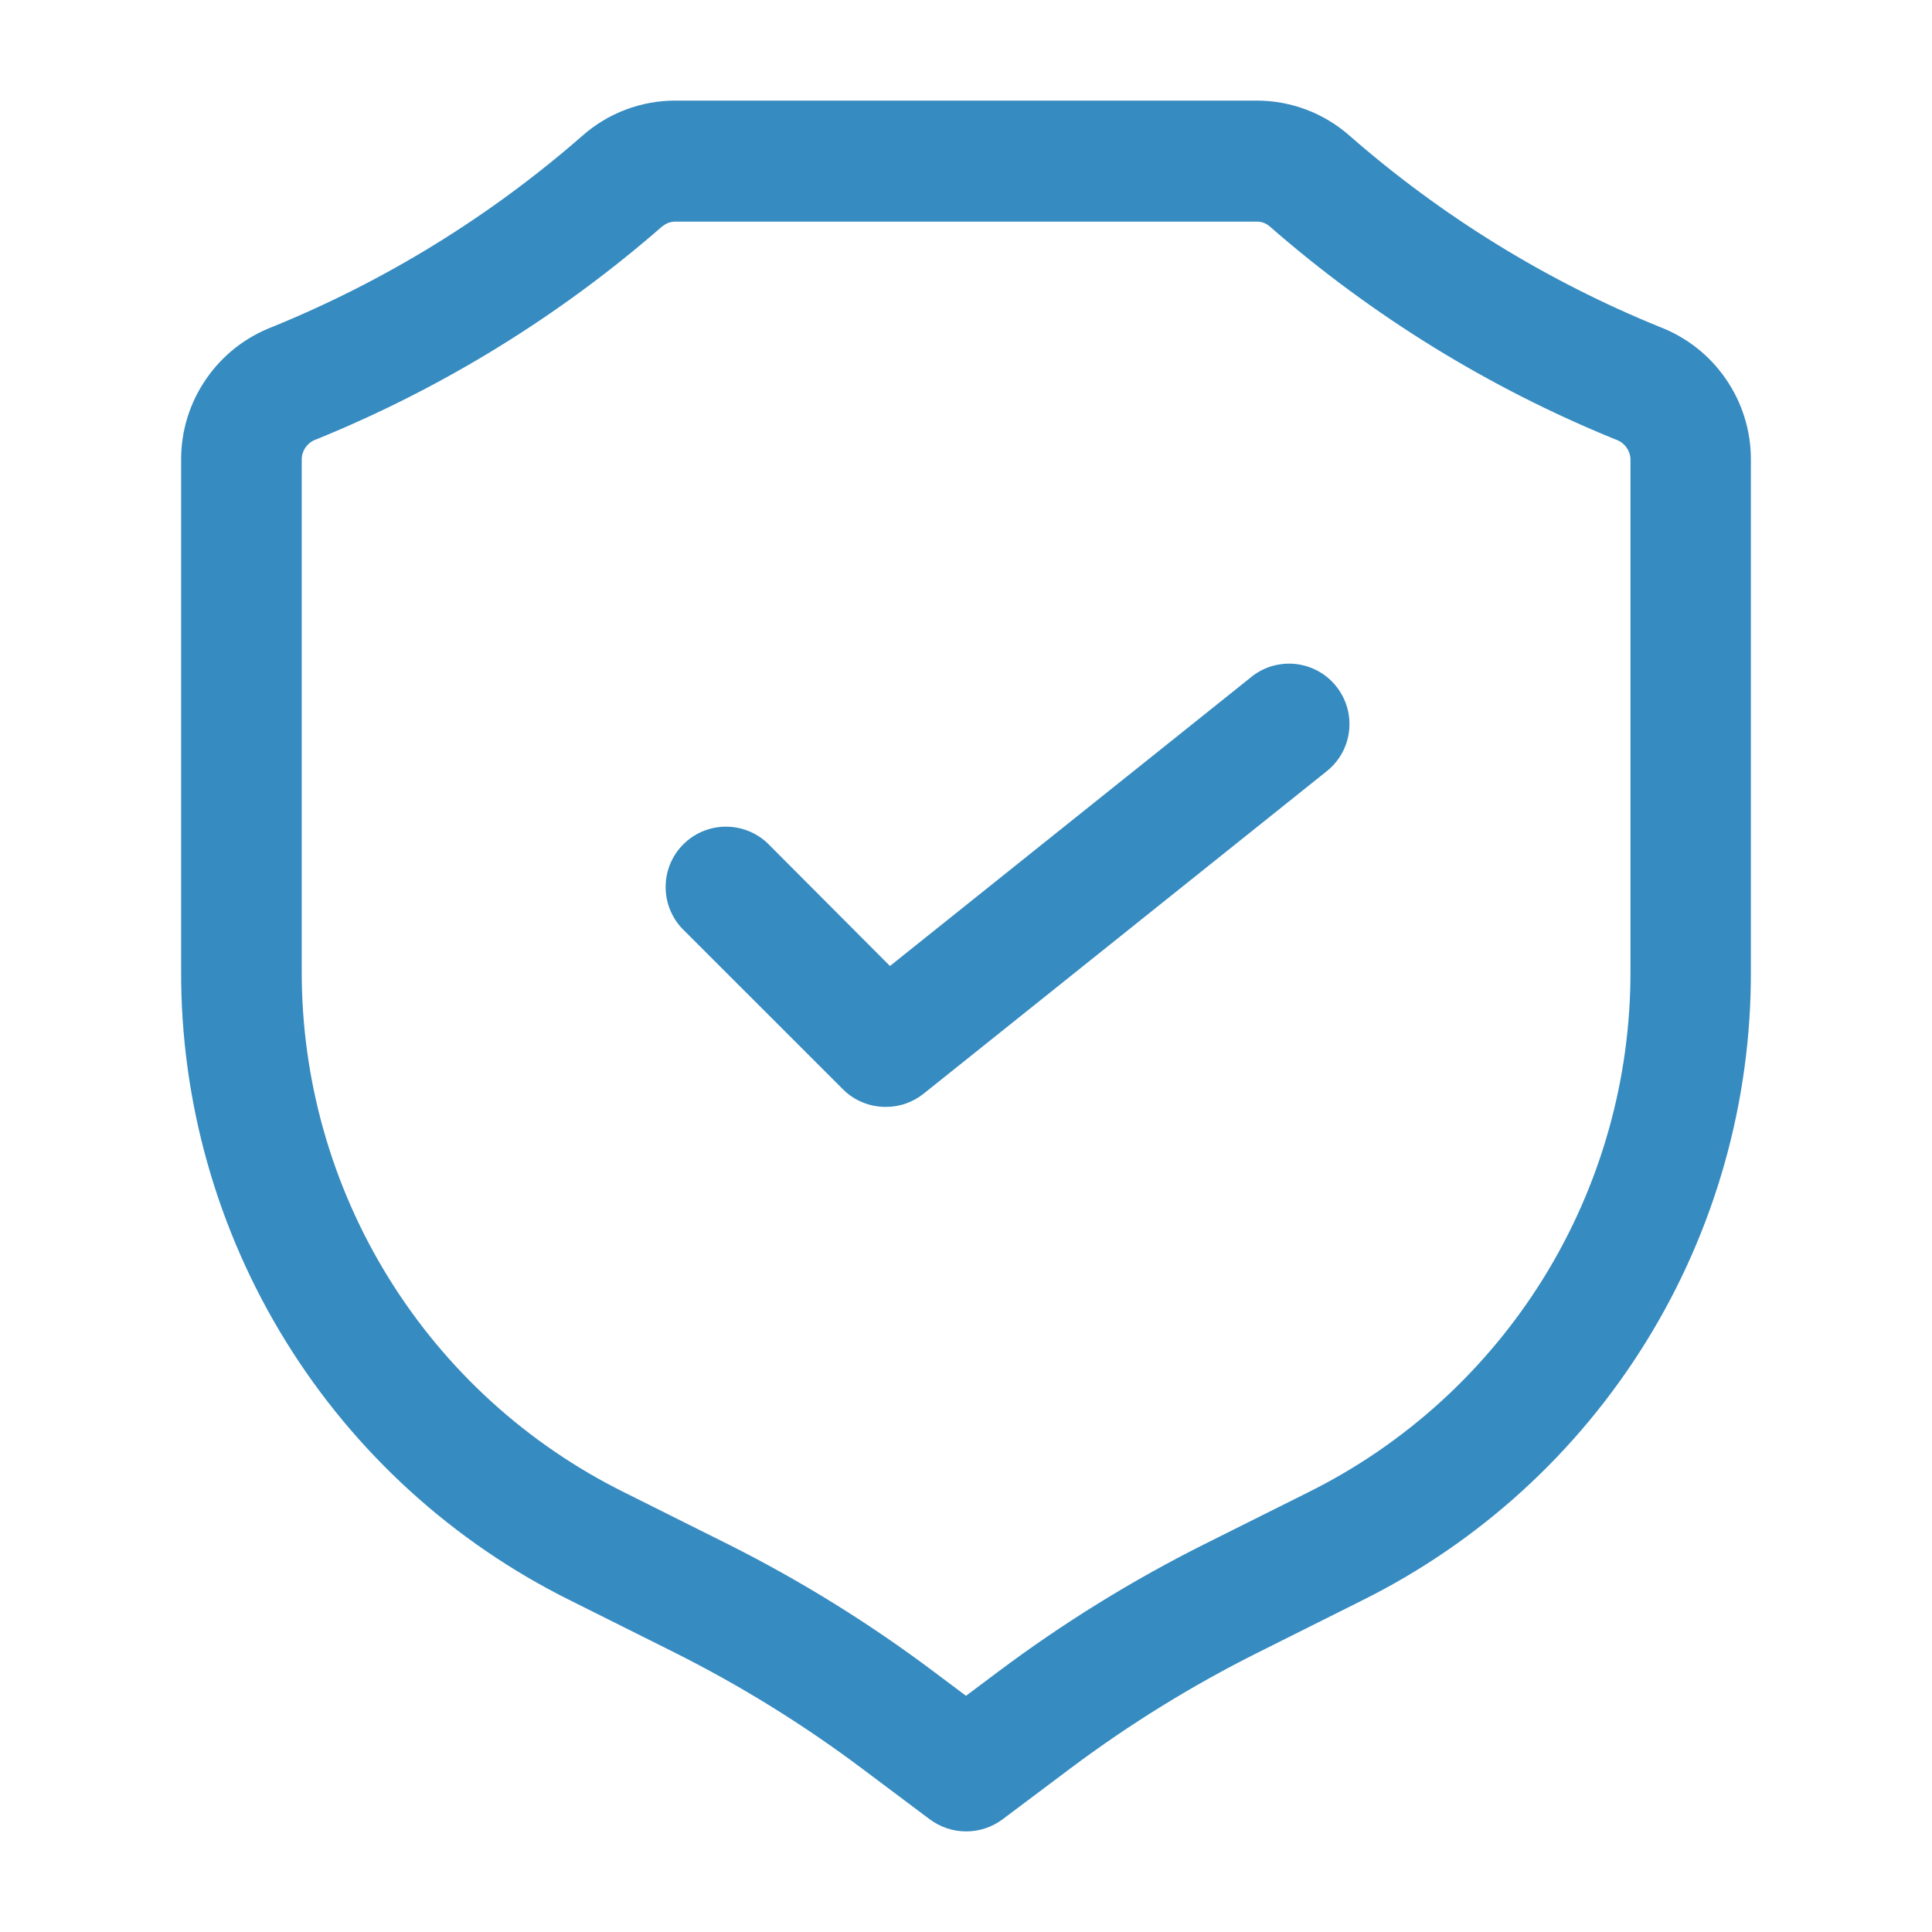 <svg xmlns="http://www.w3.org/2000/svg" fill="none" viewBox="0 0 28 28" height="28" width="28">
<path fill="#368BC1" d="M14 26.542C13.811 26.542 13.627 26.48 13.475 26.367L12.488 25.627C11.634 24.987 10.725 24.425 9.771 23.947L8.268 23.196C6.568 22.353 5.138 21.052 4.141 19.438C3.144 17.824 2.618 15.963 2.625 14.066V6.65C2.626 6.236 2.753 5.832 2.988 5.492C3.222 5.151 3.555 4.889 3.941 4.74C5.584 4.072 7.105 3.135 8.441 1.967C8.813 1.638 9.293 1.457 9.79 1.458H18.211C18.707 1.457 19.186 1.638 19.558 1.966C20.894 3.134 22.415 4.072 24.059 4.74C24.445 4.889 24.778 5.151 25.012 5.492C25.247 5.832 25.374 6.236 25.375 6.65V14.069C25.382 15.966 24.857 17.827 23.859 19.441C22.862 21.055 21.432 22.357 19.732 23.199L18.229 23.951C17.277 24.427 16.369 24.988 15.517 25.626L14.53 26.367C14.377 26.481 14.191 26.543 14 26.542ZM9.603 3.276C8.114 4.577 6.418 5.622 4.586 6.367C4.527 6.386 4.474 6.424 4.436 6.474C4.398 6.524 4.376 6.584 4.373 6.647V14.066C4.368 15.637 4.803 17.18 5.63 18.517C6.456 19.854 7.641 20.932 9.05 21.63L10.553 22.381C11.6 22.906 12.597 23.524 13.533 24.227L14 24.577L14.467 24.227C15.405 23.524 16.404 22.906 17.452 22.381L18.955 21.63C20.363 20.932 21.547 19.853 22.374 18.516C23.2 17.179 23.635 15.637 23.63 14.066V6.65C23.627 6.587 23.604 6.527 23.566 6.477C23.528 6.427 23.476 6.39 23.416 6.37C21.584 5.625 19.889 4.581 18.4 3.28C18.348 3.235 18.281 3.21 18.213 3.212H9.79C9.721 3.211 9.654 3.235 9.602 3.28L9.603 3.276Z"></path>
<path fill="#368BC1" d="M12.833 16.042C12.718 16.042 12.604 16.019 12.498 15.975C12.392 15.931 12.296 15.867 12.215 15.785L9.881 13.452C9.727 13.286 9.643 13.067 9.647 12.84C9.651 12.613 9.742 12.397 9.903 12.237C10.063 12.076 10.279 11.985 10.506 11.981C10.733 11.977 10.952 12.061 11.118 12.215L12.898 14L18.119 9.824C18.208 9.748 18.312 9.692 18.423 9.657C18.535 9.623 18.652 9.611 18.768 9.622C18.884 9.634 18.997 9.668 19.099 9.724C19.202 9.779 19.292 9.855 19.365 9.946C19.438 10.037 19.492 10.142 19.524 10.254C19.556 10.366 19.565 10.483 19.551 10.599C19.537 10.715 19.5 10.827 19.442 10.928C19.384 11.029 19.306 11.118 19.213 11.189L13.38 15.855C13.224 15.978 13.031 16.044 12.833 16.042Z"></path>
</svg>
